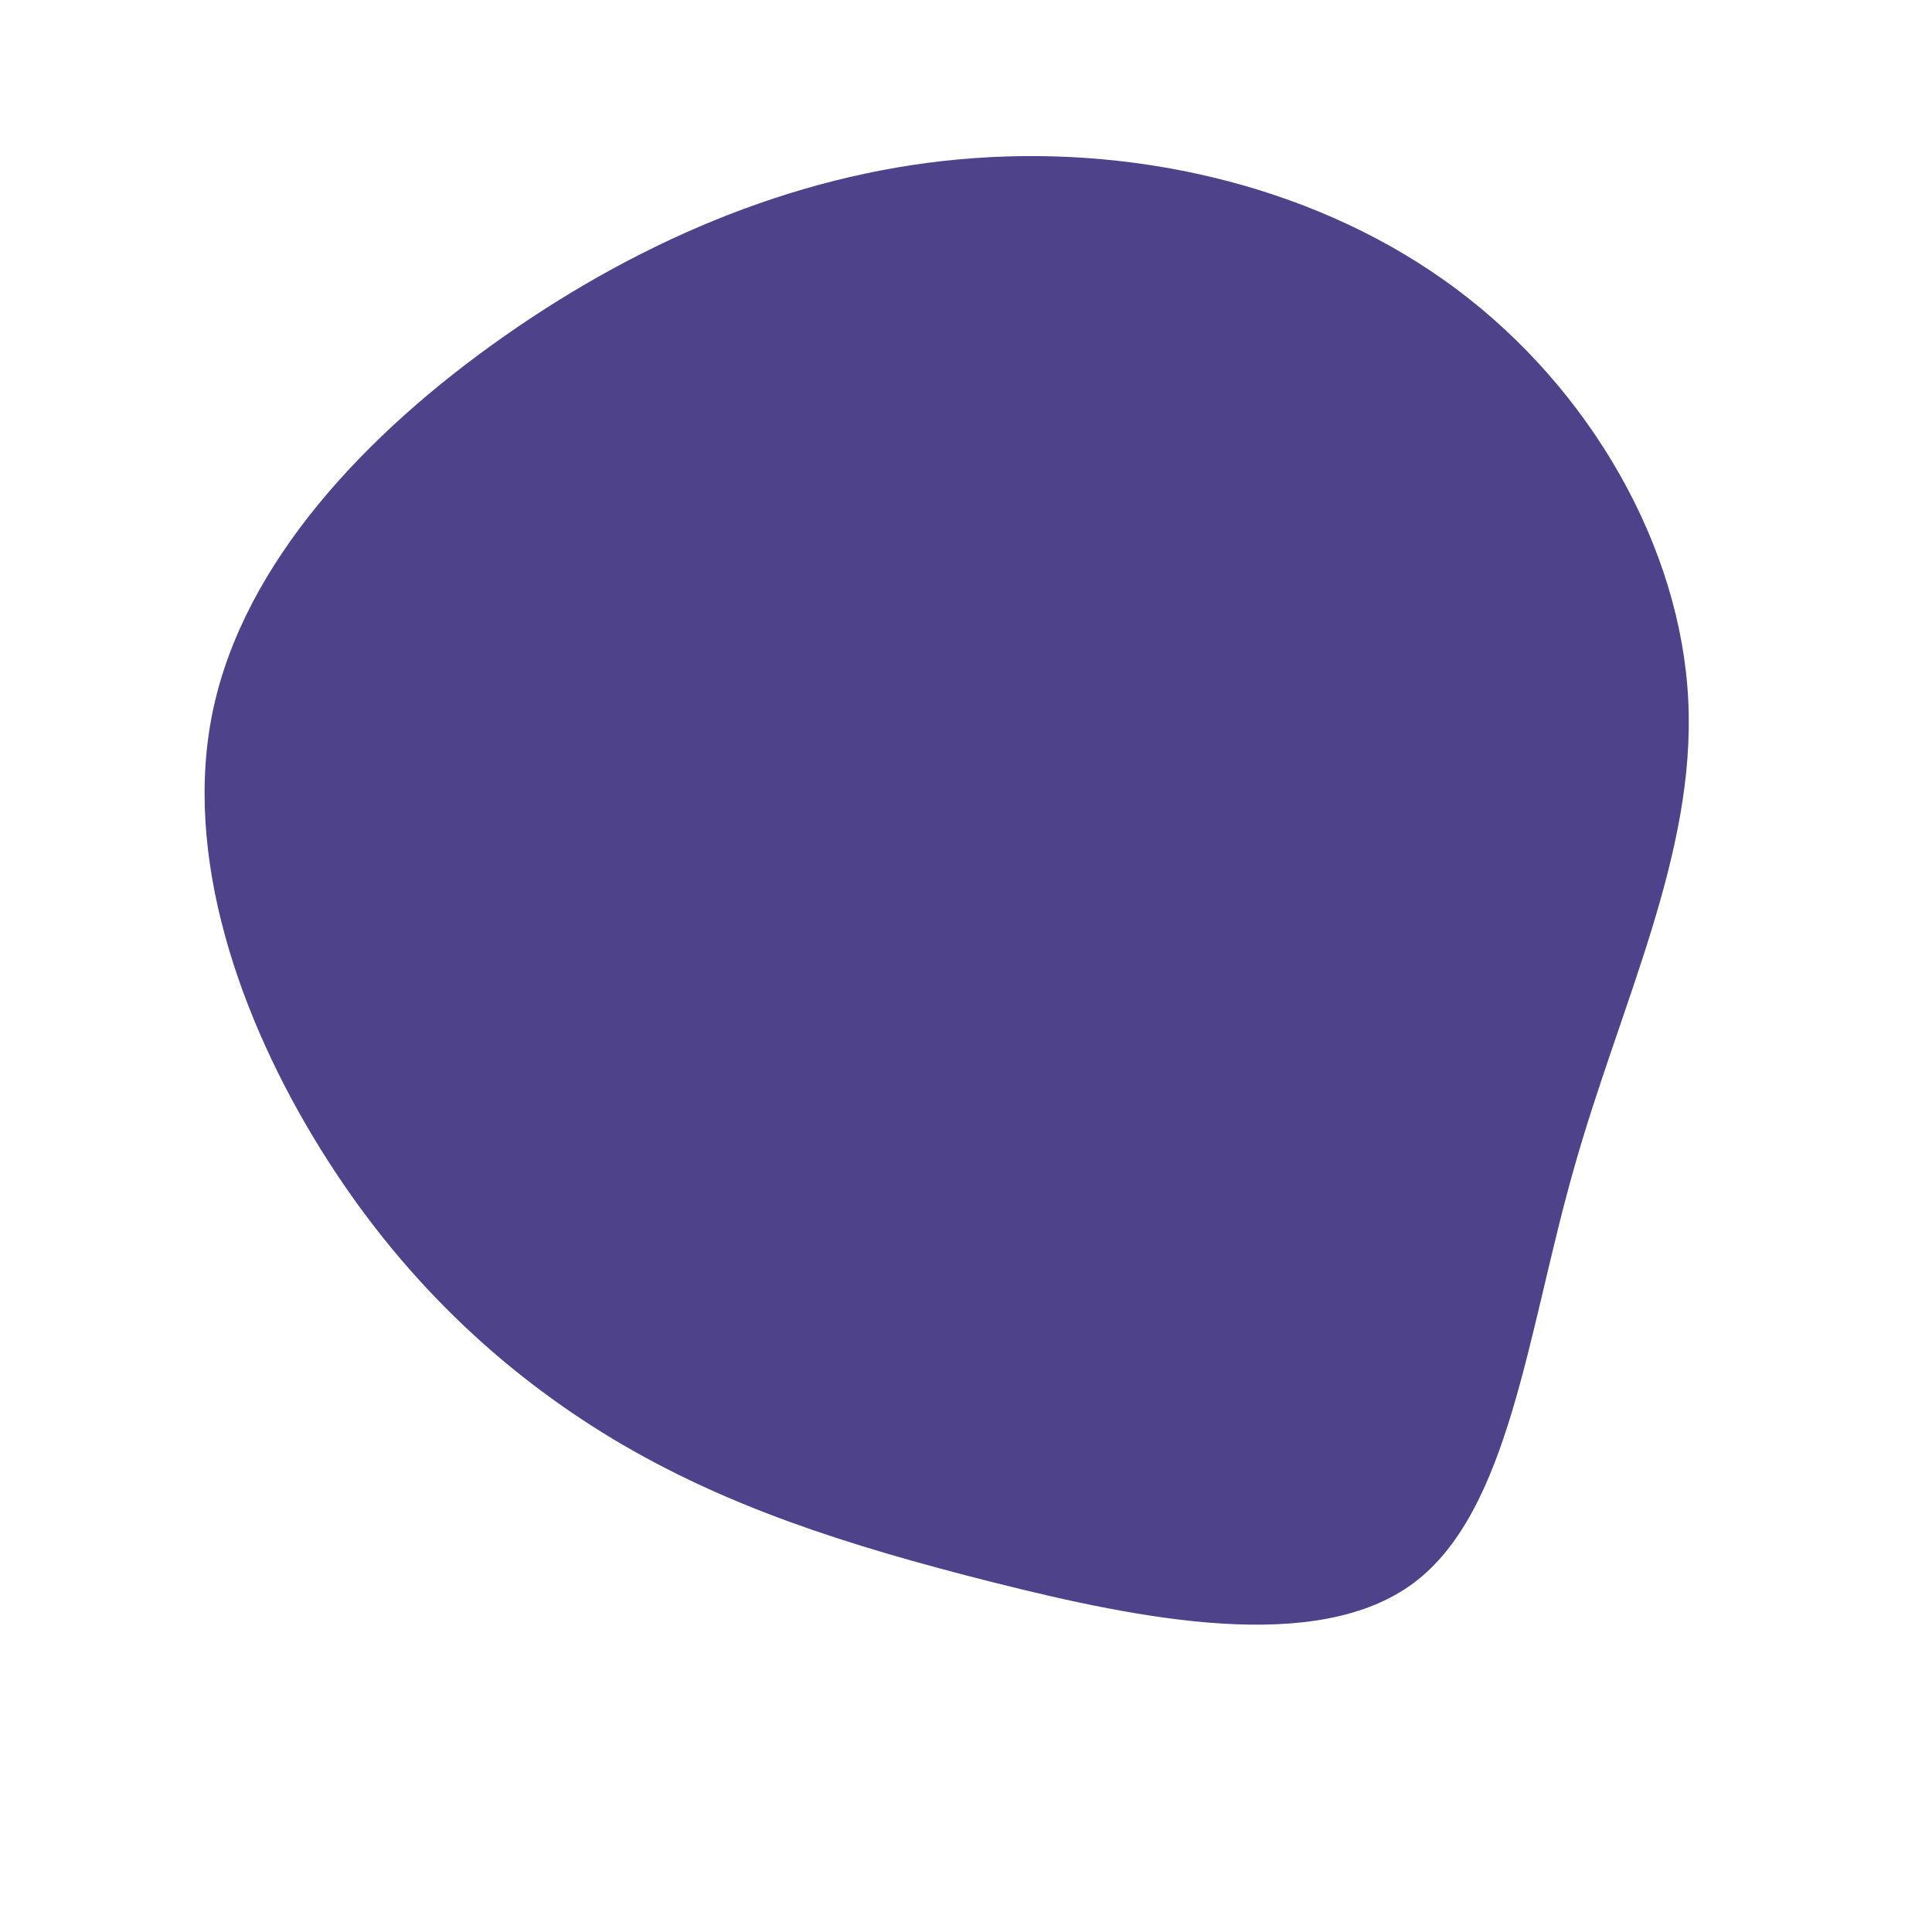 <?xml version="1.0" encoding="UTF-8" standalone="no"?> <svg xmlns="http://www.w3.org/2000/svg" width="600" height="600" viewBox="0 0 600 600"> <g transform="translate(300,300)"> <path d="M152.2,-210.3C193.9,-179.2,222,-130.2,224.3,-82.5C226.7,-34.7,203.2,11.8,188.8,62.9C174.3,113.9,168.9,169.4,138.9,191.7C108.9,213.9,54.5,203,8.4,191.4C-37.6,179.8,-75.2,167.6,-109.8,146.8C-144.3,126,-175.8,96.7,-200.6,56.6C-225.4,16.6,-243.5,-34.2,-233.8,-79.7C-224.1,-125.1,-186.7,-165.3,-143.1,-195.8C-99.5,-226.3,-49.8,-247.2,2.7,-250.9C55.3,-254.7,110.5,-241.4,152.2,-210.3Z" fill="#4e428b"></path> </g> </svg> 